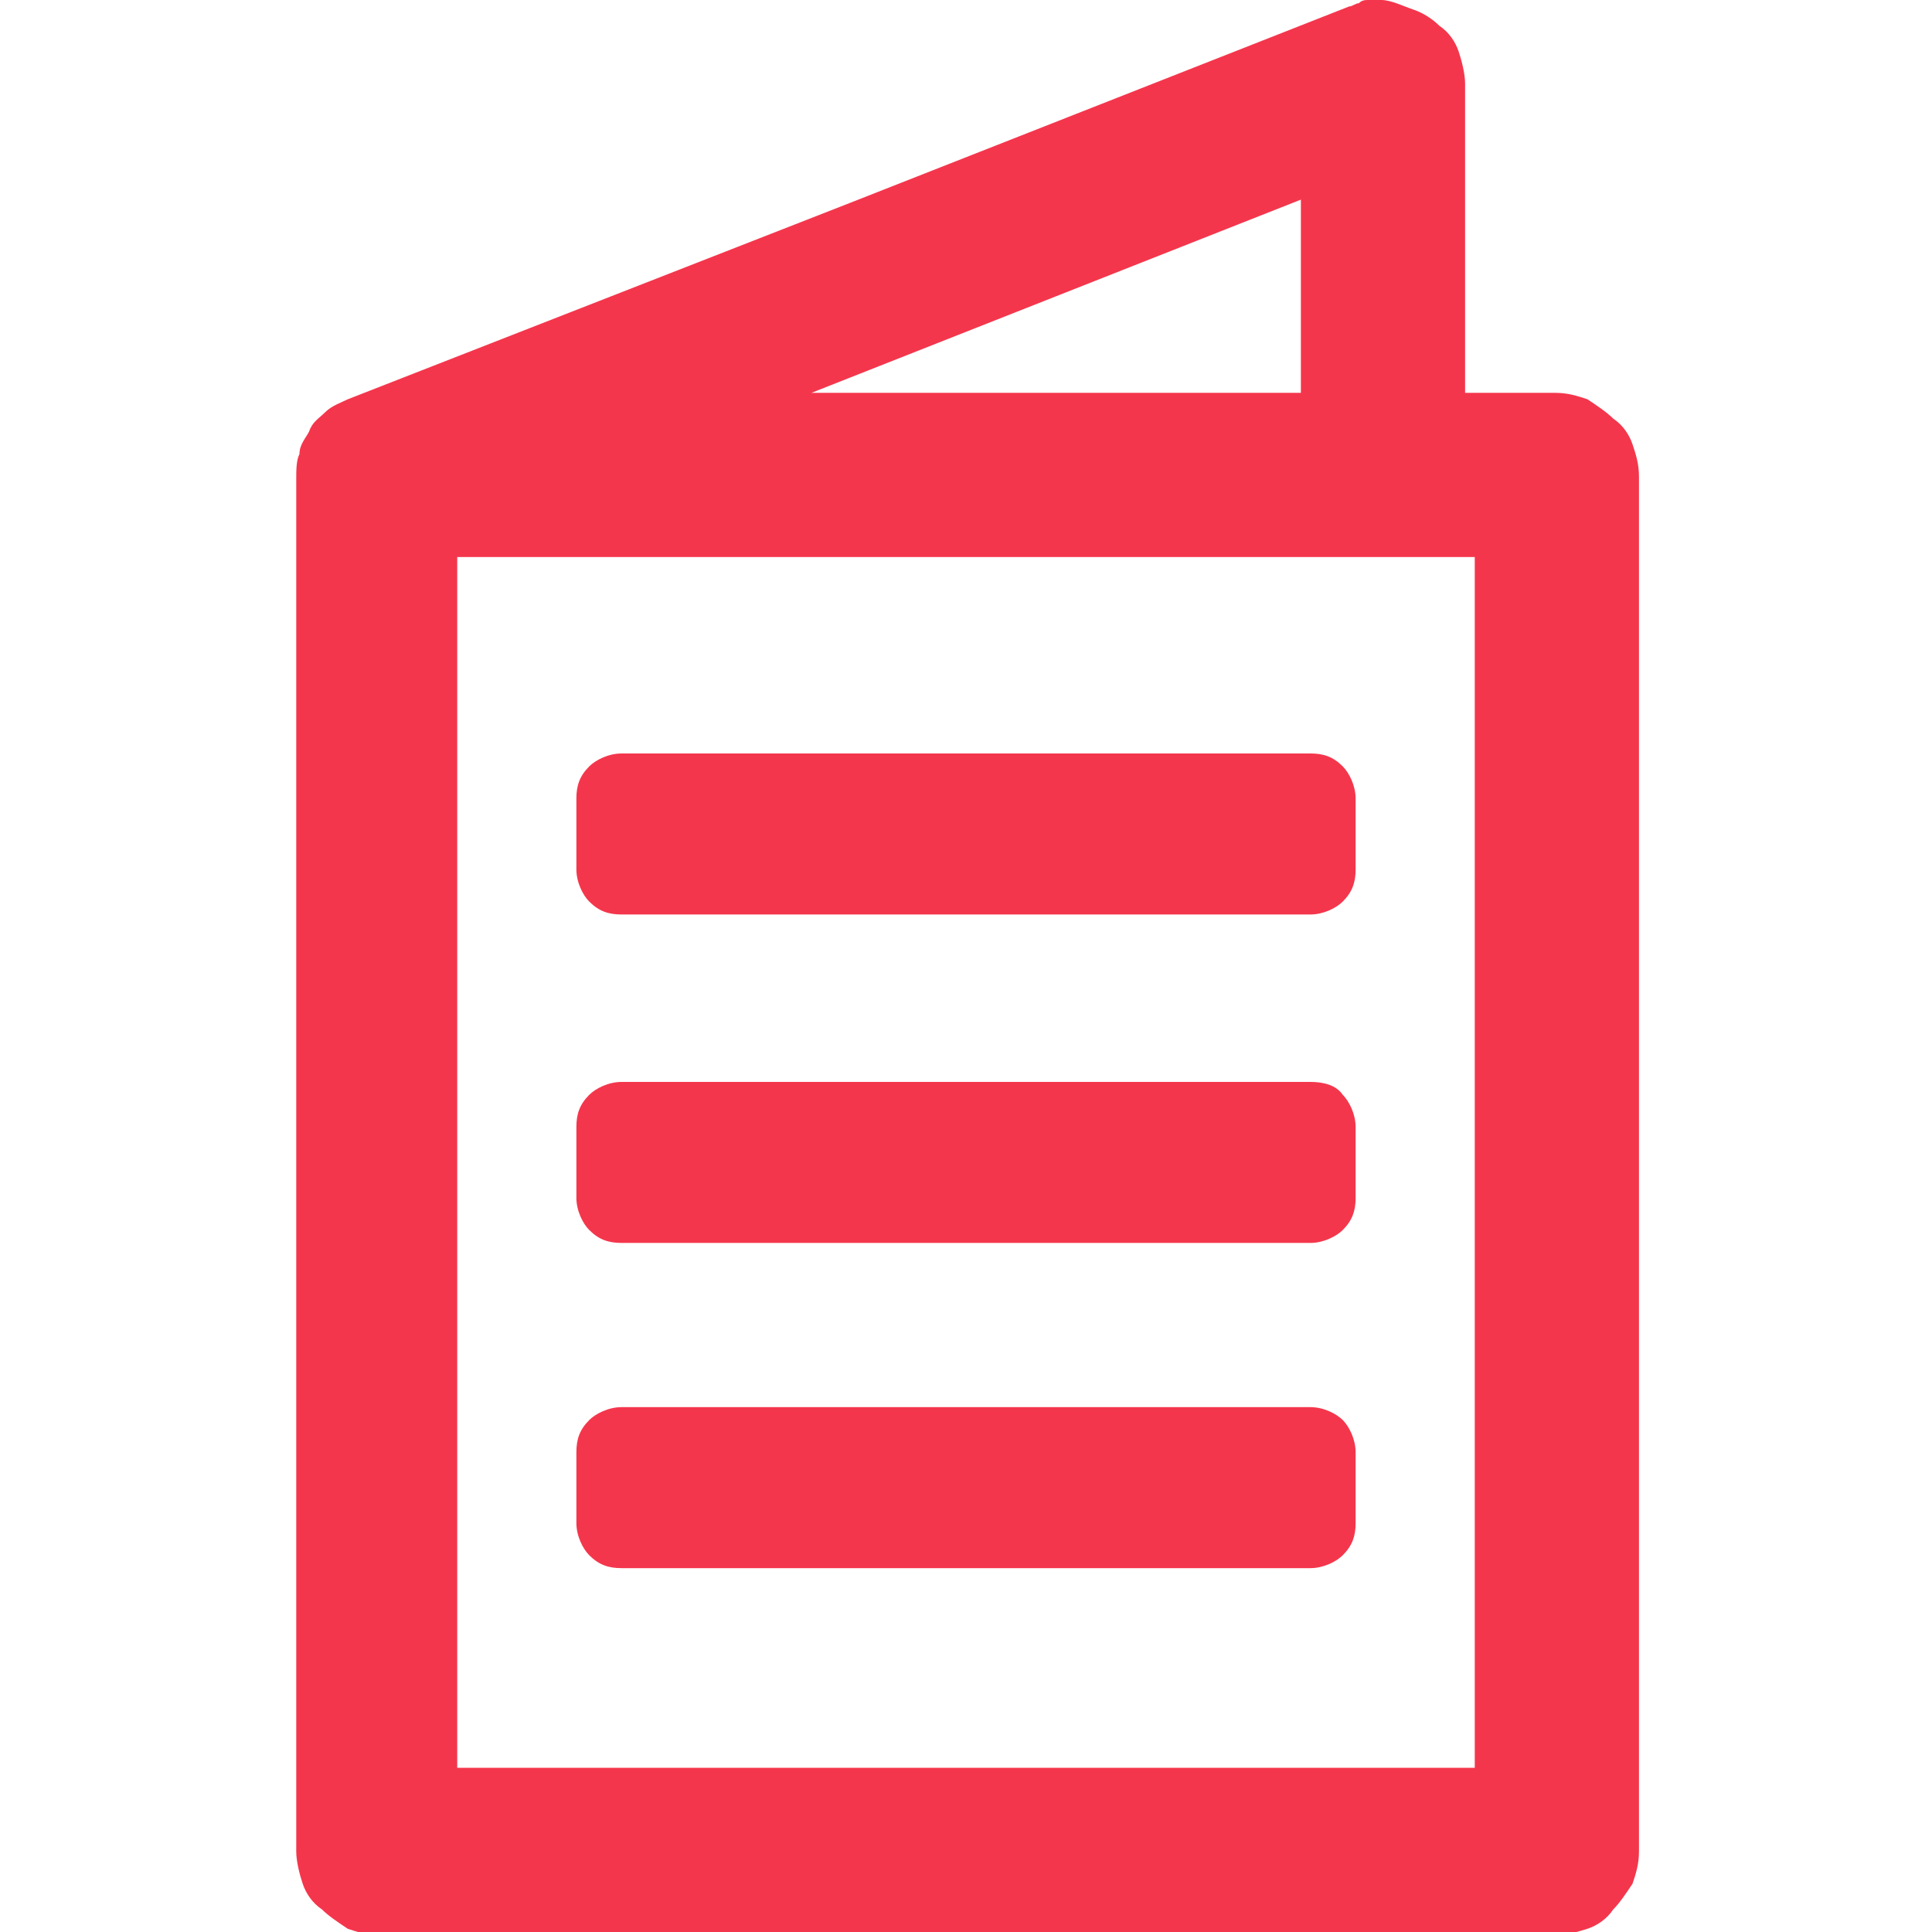 <?xml version="1.0" encoding="utf-8"?>
<!-- Generator: Adobe Illustrator 27.0.1, SVG Export Plug-In . SVG Version: 6.00 Build 0)  -->
<svg version="1.1" id="Artwork" xmlns="http://www.w3.org/2000/svg" xmlns:xlink="http://www.w3.org/1999/xlink" x="0px" y="0px"
	 viewBox="0 0 60 60" style="enable-background:new 0 0 60 60;" xml:space="preserve">
<style type="text/css">
	.st0{fill:#F4364C;}
</style>
<g>
	<path class="st0" d="M50.7,13.8c-0.1-0.3-0.3-0.6-0.6-0.8c-0.2-0.2-0.5-0.4-0.8-0.6c-0.3-0.1-0.6-0.2-1-0.2h-1.4h-1.4V7.4V2.6
		c0-0.3-0.1-0.7-0.2-1c-0.1-0.3-0.3-0.6-0.6-0.8c-0.2-0.2-0.5-0.4-0.8-0.5S43.2,0,42.9,0c0,0-0.1,0-0.1,0c0,0-0.1,0-0.1,0l-0.1,0
		l-0.1,0c-0.1,0-0.2,0-0.3,0.1c-0.1,0-0.2,0.1-0.3,0.1L26.4,6.3l-15.6,6.1c-0.2,0.1-0.5,0.2-0.7,0.4s-0.4,0.3-0.5,0.6
		c-0.1,0.2-0.3,0.4-0.3,0.7c-0.1,0.2-0.1,0.5-0.1,0.8v21.3v21.3c0,0.3,0.1,0.7,0.2,1c0.1,0.3,0.3,0.6,0.6,0.8
		c0.2,0.2,0.5,0.4,0.8,0.6c0.3,0.1,0.6,0.2,1,0.2H30h18.3c0.3,0,0.7-0.1,1-0.2c0.3-0.1,0.6-0.3,0.8-0.6c0.2-0.2,0.4-0.5,0.6-0.8
		c0.1-0.3,0.2-0.6,0.2-1V36.1V14.8C50.9,14.4,50.8,14.1,50.7,13.8z M32.8,9.2l7.6-3v3v3h-7.6h-7.6L32.8,9.2z M45.8,36.1v18.8H30
		H14.2V36.1V17.3H30h15.8V36.1z"/>
	<path class="st0" d="M19.3,23.4c-0.4,0-0.8,0.2-1,0.4c-0.3,0.3-0.4,0.6-0.4,1v1.1V27c0,0.4,0.2,0.8,0.4,1c0.3,0.3,0.6,0.4,1,0.4H30
		h10.7c0.4,0,0.8-0.2,1-0.4c0.3-0.3,0.4-0.6,0.4-1v-1.1v-1.1c0-0.4-0.2-0.8-0.4-1c-0.3-0.3-0.6-0.4-1-0.4H30H19.3z"/>
	<path class="st0" d="M40.7,33.6H30H19.3c-0.4,0-0.8,0.2-1,0.4c-0.3,0.3-0.4,0.6-0.4,1v1.1v1.1c0,0.4,0.2,0.8,0.4,1
		c0.3,0.3,0.6,0.4,1,0.4H30h10.7c0.4,0,0.8-0.2,1-0.4c0.3-0.3,0.4-0.6,0.4-1v-1.1V35c0-0.4-0.2-0.8-0.4-1
		C41.5,33.7,41.1,33.6,40.7,33.6z"/>
	<path class="st0" d="M40.7,43.7H30H19.3c-0.4,0-0.8,0.2-1,0.4c-0.3,0.3-0.4,0.6-0.4,1v1.1v1.1c0,0.4,0.2,0.8,0.4,1
		c0.3,0.3,0.6,0.4,1,0.4H30h10.7c0.4,0,0.8-0.2,1-0.4c0.3-0.3,0.4-0.6,0.4-1v-1.1v-1.1c0-0.4-0.2-0.8-0.4-1
		C41.5,43.9,41.1,43.7,40.7,43.7z"/>
</g>
</svg>
